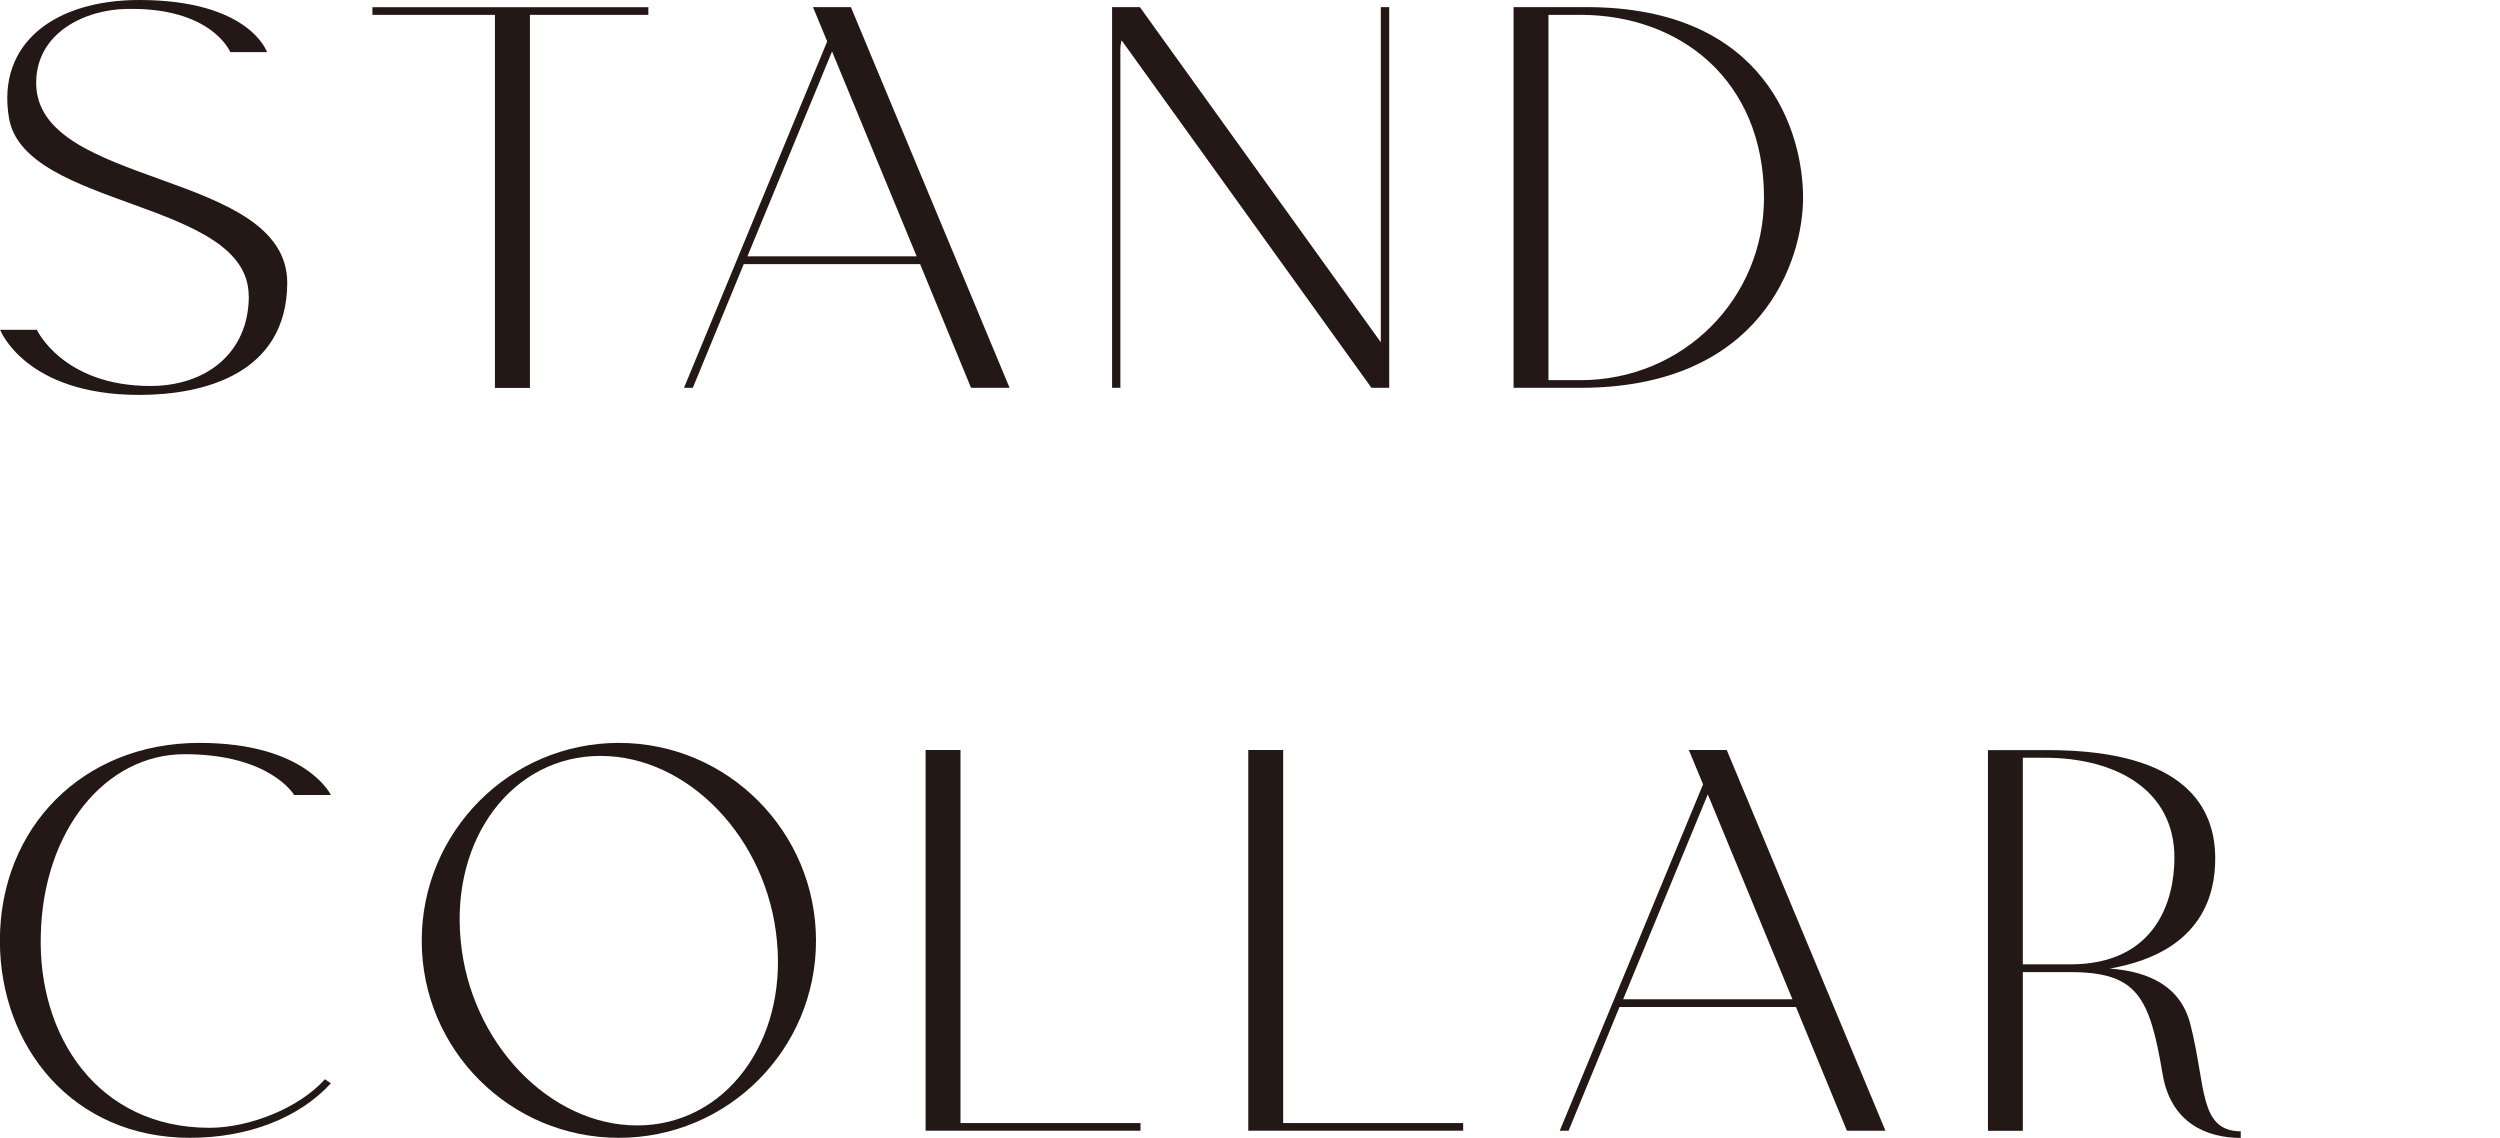 <?xml version="1.0" encoding="UTF-8"?><svg id="_レイヤー_2" xmlns="http://www.w3.org/2000/svg" viewBox="0 0 232.2 105.68"><defs><style>.cls-1{fill:none;}.cls-2{fill:#231815;}</style></defs><g id="design"><path class="cls-2" d="M23.1,27.5C23.1,18.53,2.25,19.41.83,10.94-.33,3.96,5.17,0,12.92,0c10.28,0,11.88,4.84,11.88,4.84h-3.41S19.69.66,11.77.83c-3.85.05-8.41,2.2-8.41,6.87,0,9.79,23.32,8.03,23.32,18.59-.05,8.41-7.7,10.39-13.75,10.39-10.61,0-12.92-6.05-12.92-6.05h3.41s2.42,5.22,10.56,5.22c5.11,0,9.13-3.02,9.13-8.36Z"/><path class="cls-2" d="M49.22,1.38v34.65h-3.25V1.38h-11.38v-.71h25.63v.71h-11Z"/><path class="cls-2" d="M85.47,24.53h-16.39l-4.73,11.49h-.82L76.83,3.85l-1.32-3.19h3.52l14.74,35.36h-3.58l-4.73-11.49ZM85.14,23.81l-7.86-19.03-7.86,19.03h15.73Z"/><path class="cls-2" d="M129.03.66v35.36h-1.65L104.17,3.74c-.05.27-.11.49-.11.77v31.51h-.77V.66h2.58l22.38,31.13V.66h.77Z"/><path class="cls-2" d="M167.47,18.37c0,5.83-3.85,17.65-20.68,17.65h-6.21V.66h6.76c16.83,0,20.13,11.77,20.13,17.71ZM163.84,18.37c0-10.94-7.81-16.99-17.05-16.99h-2.97v33.93h2.97c9.51,0,17.05-7.53,17.05-16.94Z"/><path class="cls-2" d="M3.79,86.82c-.28,9.4,5.28,17.93,15.67,17.93,3.68,0,8.3-1.81,10.72-4.51l.55.38c-2.92,3.19-7.64,5.06-13.09,5.06-10.89,0-17.65-8.47-17.65-18.31,0-10.5,7.7-18.37,18.53-18.37,9.95,0,12.21,4.84,12.21,4.84h-3.41s-2.2-3.79-10.17-3.79c-7.37,0-13.14,7.09-13.36,16.77Z"/><path class="cls-2" d="M75.79,87.37c0,10.12-8.19,18.31-18.31,18.31s-18.31-8.19-18.31-18.31,8.19-18.37,18.31-18.37,18.31,8.25,18.31,18.37ZM72.16,87.37c-.88-9.51-8.25-17.16-16.39-17.16s-13.91,7.64-12.98,17.16c.88,9.46,8.25,17.16,16.39,17.16s13.91-7.7,12.98-17.16Z"/><path class="cls-2" d="M89.21,69.66v34.65h16.72v.71h-19.96v-35.36h3.25Z"/><path class="cls-2" d="M119.18,69.66v34.65h16.72v.71h-19.96v-35.36h3.25Z"/><path class="cls-2" d="M166.81,93.53h-16.39l-4.73,11.49h-.82l13.31-32.17-1.32-3.19h3.52l14.74,35.36h-3.58l-4.73-11.49ZM166.48,92.81l-7.86-19.03-7.86,19.03h15.73Z"/><path class="cls-2" d="M208.12,105.08v.61c-3.08,0-6.49-1.32-7.26-5.94-1.21-7.2-2.36-9.46-8.58-9.46h-4.4v14.74h-3.24v-35.36h5.55c12.92,0,15.56,5.44,15.56,10.06,0,3.08-.99,8.69-9.79,10.23,3.74.28,6.6,1.71,7.48,5.17,1.48,5.77.77,9.9,4.67,9.95ZM192.28,89.57c7.92,0,9.68-5.88,9.68-9.9,0-6.38-5.55-9.29-12.04-9.29h-2.04v19.19h4.4Z"/><rect class="cls-1" y="46.94" width="232.2" height="7.83"/></g></svg>